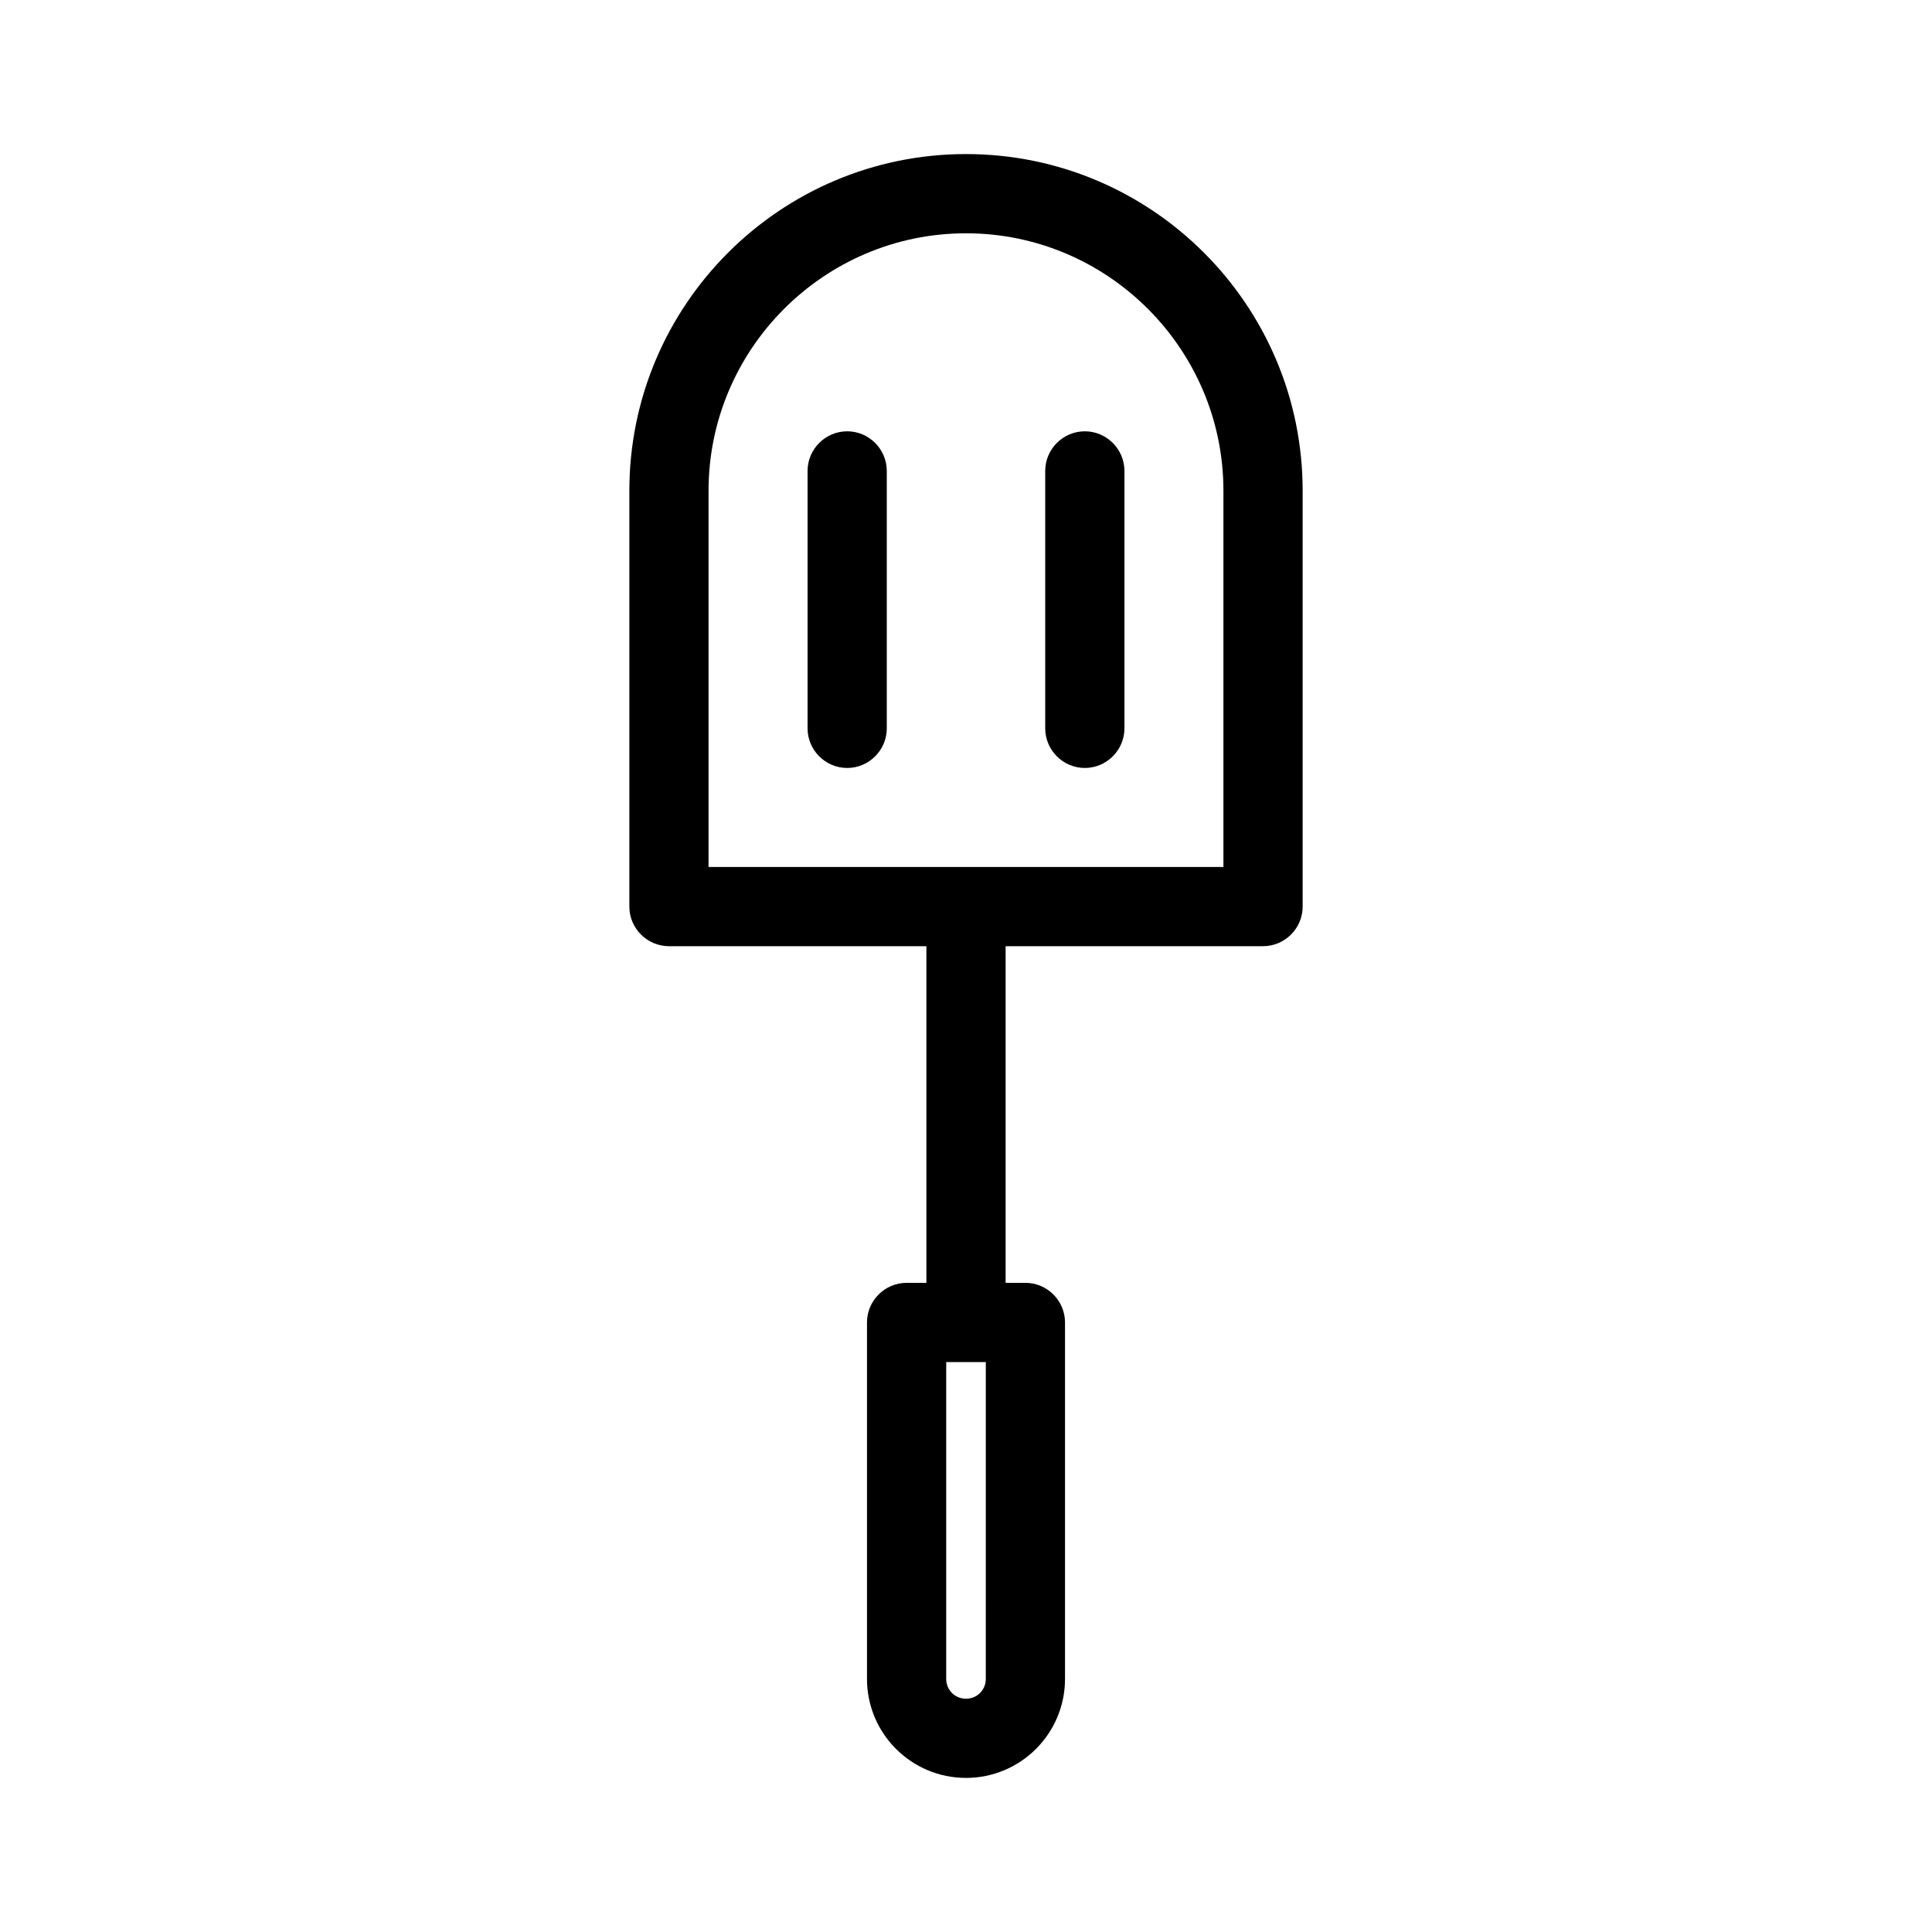 <?xml version="1.0" encoding="UTF-8"?>
<!-- Uploaded to: SVG Repo, www.svgrepo.com, Generator: SVG Repo Mixer Tools -->
<svg fill="#000000" width="800px" height="800px" version="1.1" viewBox="144 144 512 512" xmlns="http://www.w3.org/2000/svg">
 <g>
  <path d="m478.72 394.75c5.773 0 10.496-4.723 10.496-10.496v-110.21c0-49.227-39.988-89.215-89.215-89.215s-89.215 39.988-89.215 89.215v110.21c0 5.773 4.723 10.496 10.496 10.496h68.223v89.215h-5.246c-5.773 0-10.496 4.723-10.496 10.496v94.465c0 14.484 11.754 26.238 26.238 26.238s26.238-11.754 26.238-26.238v-94.465c0-5.773-4.723-10.496-10.496-10.496h-5.246v-89.215zm-73.473 194.18c0 2.938-2.309 5.246-5.246 5.246s-5.246-2.309-5.246-5.246v-83.969h10.496zm-73.473-215.17v-99.711c0-37.574 30.648-68.223 68.223-68.223 37.574 0 68.223 30.648 68.223 68.223v99.711z"/>
  <path d="m368.51 258.3c-5.773 0-10.496 4.723-10.496 10.496v68.227c0 5.773 4.723 10.496 10.496 10.496 5.773 0 10.496-4.723 10.496-10.496v-68.223c0-5.777-4.723-10.5-10.496-10.5z"/>
  <path d="m431.49 258.3c-5.773 0-10.496 4.723-10.496 10.496v68.227c0 5.773 4.723 10.496 10.496 10.496 5.773 0 10.496-4.723 10.496-10.496v-68.223c0-5.777-4.727-10.5-10.496-10.5z"/>
 </g>
</svg>